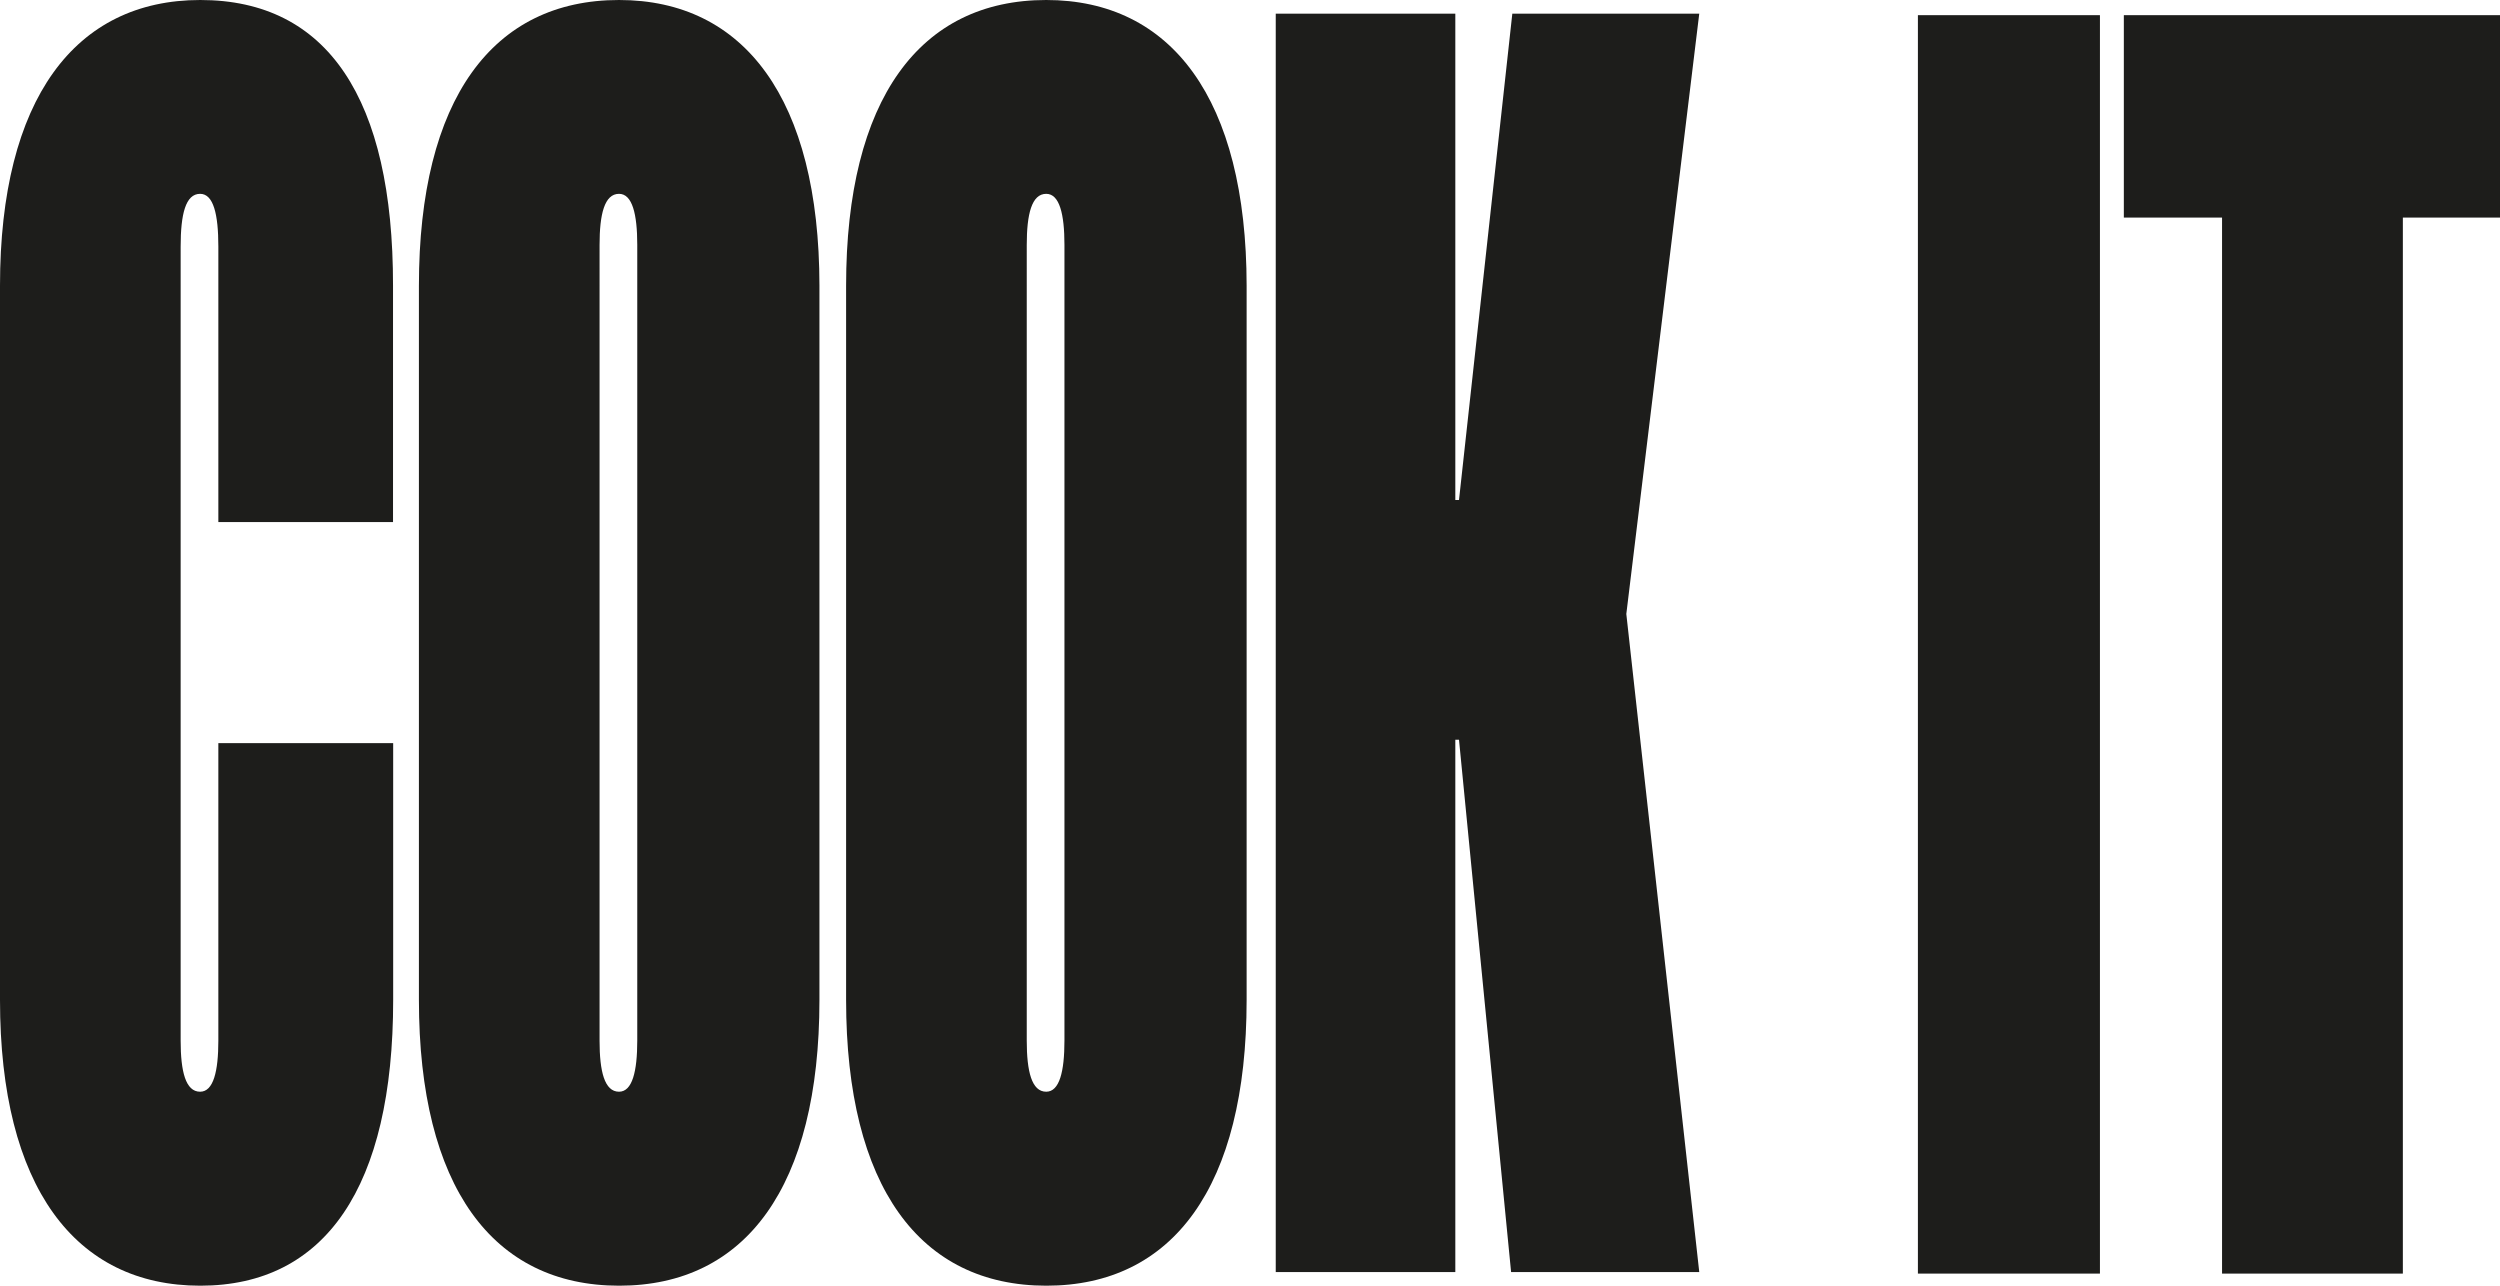 <?xml version="1.0" encoding="UTF-8"?><svg id="Ebene_2" xmlns="http://www.w3.org/2000/svg" viewBox="0 0 163.16 83.91"><defs><style>.cls-1{fill:#1d1d1b;}</style></defs><g id="Ebene_1-2"><g><path class="cls-1" d="M13.07,0C4.91,0,0,6.44,0,18.65v46.61c0,12.21,4.91,18.65,13.07,18.65s12.59-6.44,12.59-18.65v-16.76H14.25v19.42c0,2-.32,3.33-1.19,3.33-.95,0-1.27-1.33-1.27-3.33V16.09c0-2.11,.32-3.44,1.27-3.44,.87,0,1.19,1.33,1.19,3.44v17.98h11.4v-15.43C25.66,6.44,21.38,0,13.07,0"/><path class="cls-1" d="M40.4,0C32.17,0,27.34,6.44,27.34,18.65v46.61c0,12.21,4.83,18.65,13.07,18.65s13.07-6.44,13.07-18.65V18.65C53.47,6.44,48.56,0,40.4,0m1.19,67.92c0,2-.32,3.33-1.19,3.33-.95,0-1.27-1.33-1.27-3.33V15.98c0-2,.32-3.33,1.27-3.33,.87,0,1.19,1.33,1.19,3.33v51.94Z"/><polygon class="cls-1" points="98.7 .89 95.22 32.63 94.98 32.63 94.98 .89 83.26 .89 83.26 83.02 94.98 83.02 94.98 48.28 95.22 48.28 98.62 83.02 110.9 83.02 106.14 40.07 110.9 .89 98.7 .89"/><path class="cls-1" d="M68.28,0C60.05,0,55.22,6.44,55.22,18.65v46.61c0,12.21,4.83,18.65,13.07,18.65s13.07-6.44,13.07-18.65V18.65C81.35,6.44,76.44,0,68.28,0m1.19,67.92c0,2-.32,3.33-1.19,3.33-.95,0-1.27-1.33-1.27-3.33V15.98c0-2,.32-3.33,1.27-3.33,.87,0,1.19,1.33,1.19,3.33v51.94Z"/><polygon class="cls-1" points="138.61 14.2 145.02 14.2 145.02 83.12 156.82 83.12 156.82 14.2 163.16 14.2 163.16 .99 138.61 .99 138.61 14.2"/><rect class="cls-1" x="125.17" y=".99" width="11.88" height="82.13"/></g></g></svg>